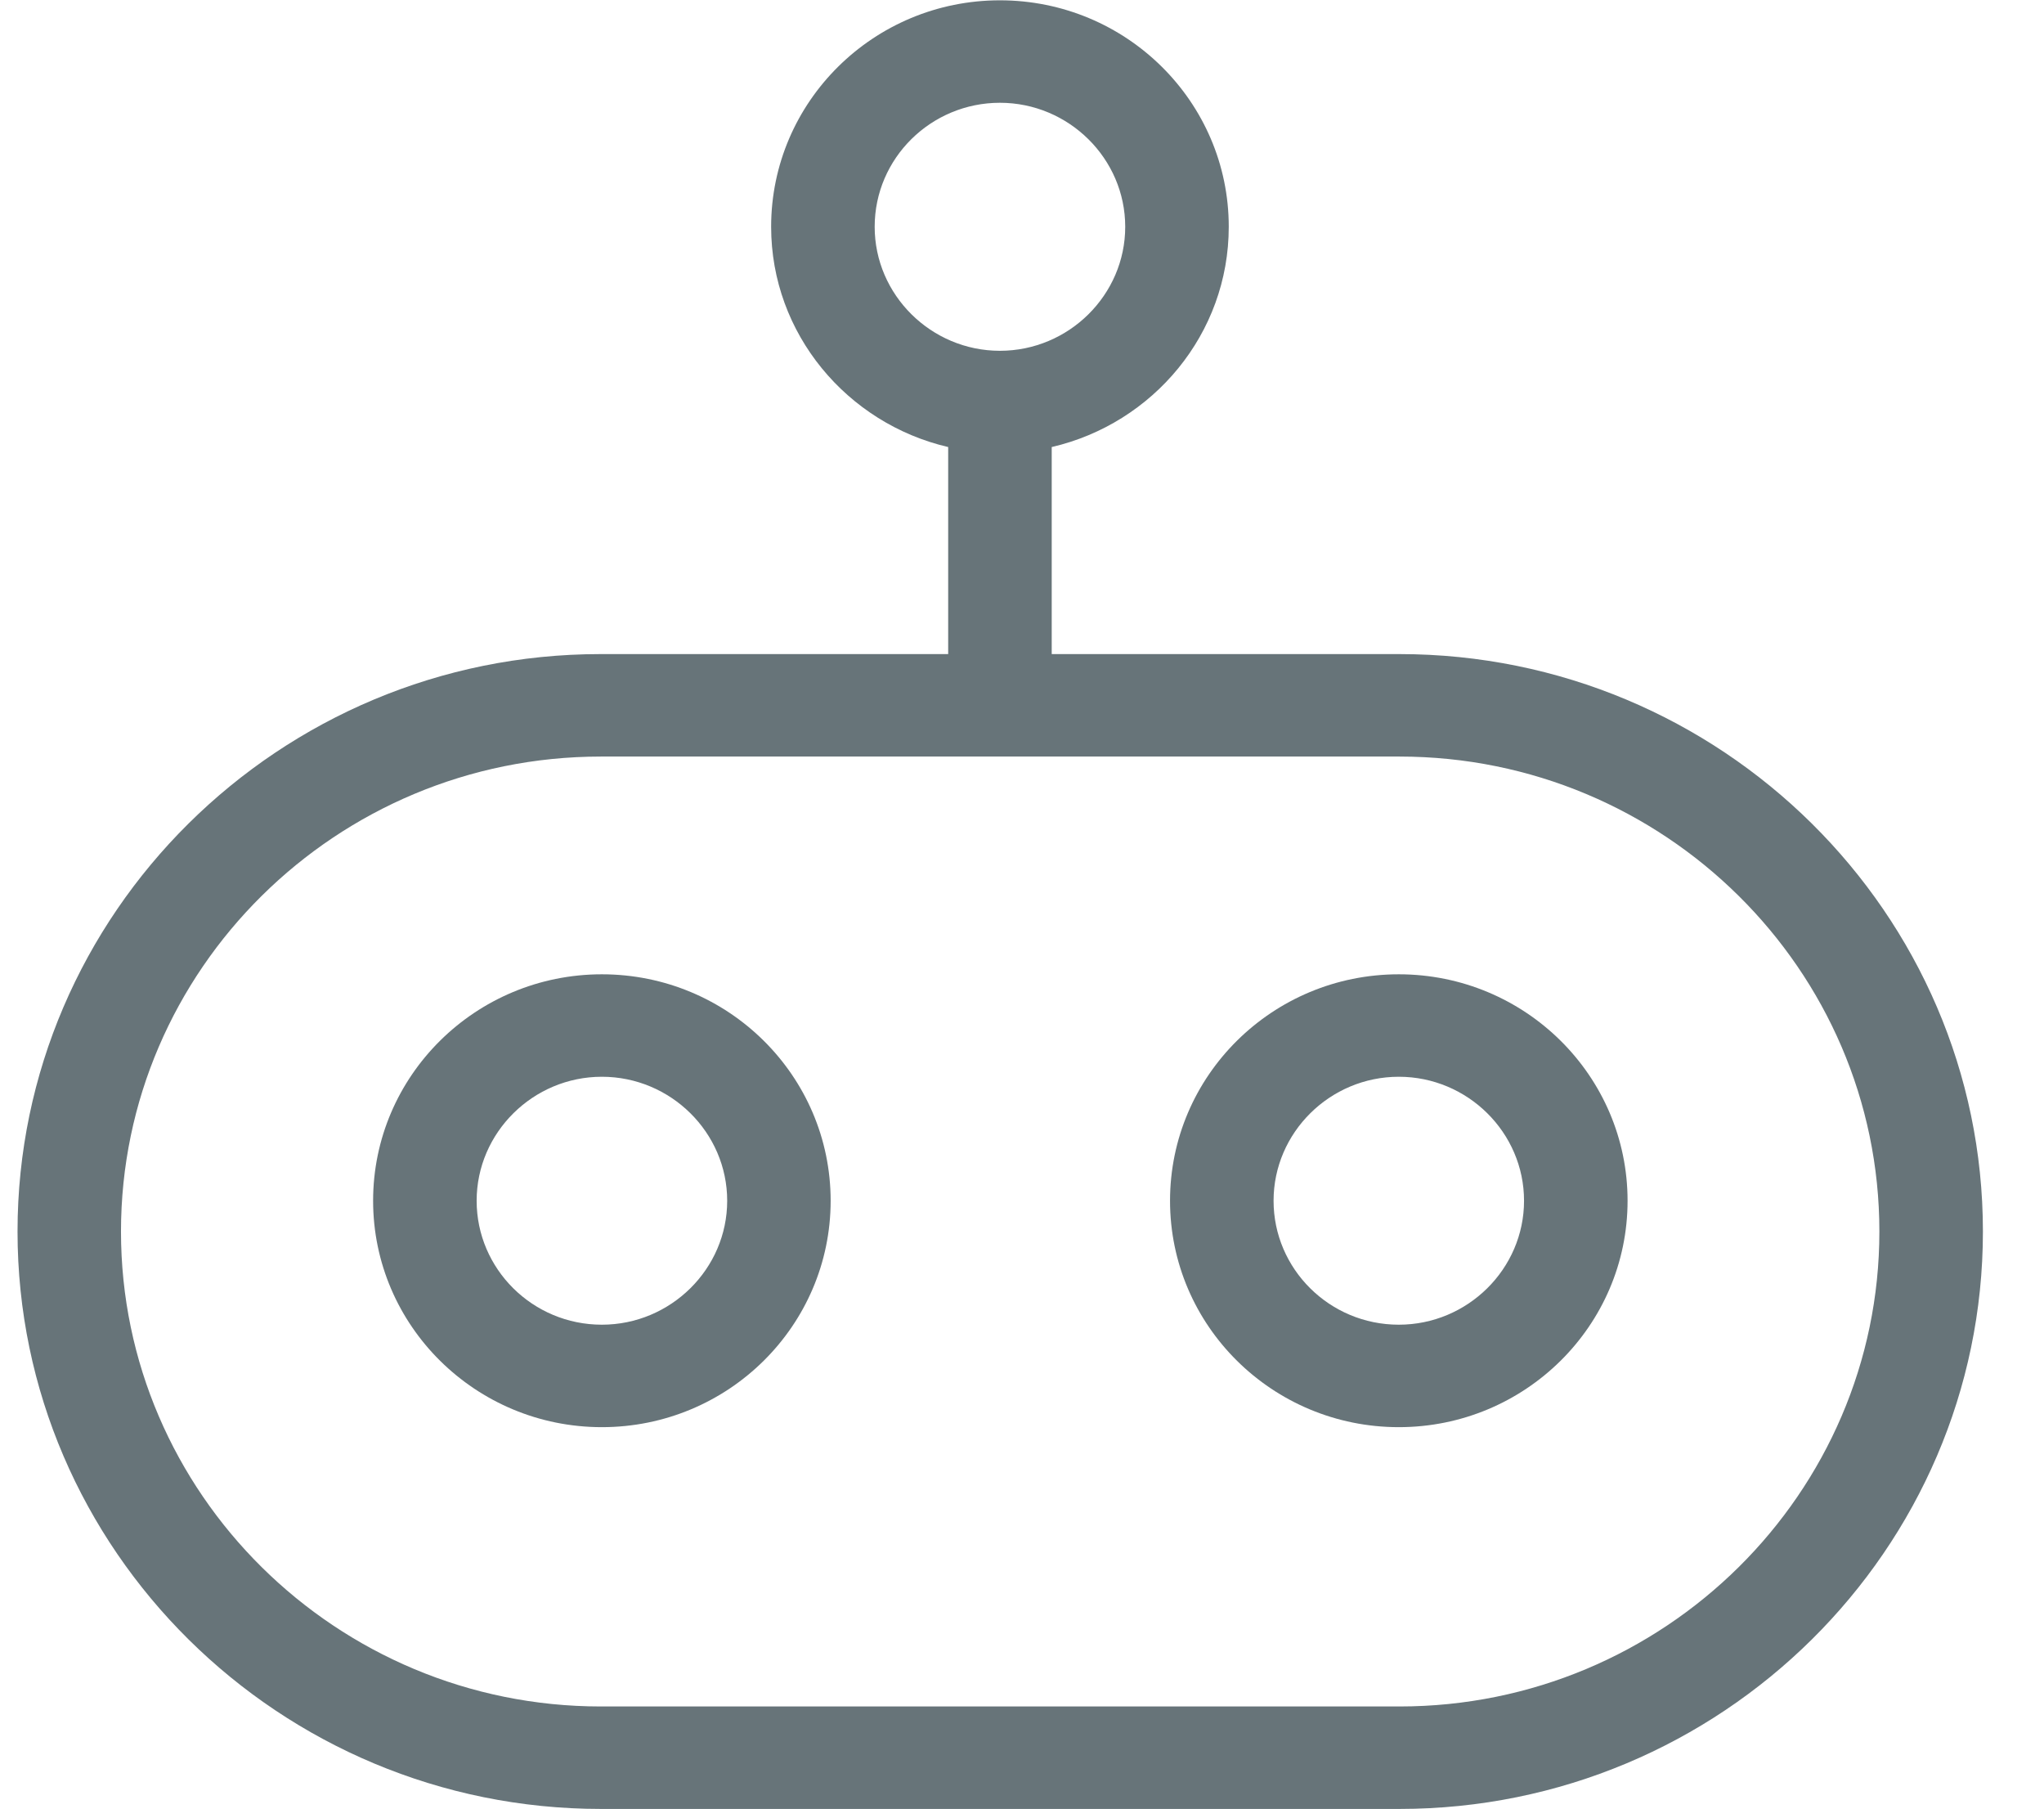 <svg width="26" height="23" viewBox="0 0 26 23" fill="none" xmlns="http://www.w3.org/2000/svg">
<g clip-path="url(#clip0_938_10487)">
<path d="M17.802 8.318H13.378V5.685C14.668 5.386 15.63 4.246 15.63 2.884C15.63 1.294 14.326 0.004 12.719 0.004C11.113 0.004 9.809 1.294 9.809 2.884C9.809 4.246 10.777 5.386 12.061 5.685V8.318H7.636C3.554 8.318 0.223 11.615 0.223 15.661C0.223 19.707 3.554 23.004 7.643 23.004H17.802C21.891 23.004 25.223 19.707 25.223 15.661C25.223 11.615 21.891 8.318 17.802 8.318ZM11.126 2.884C11.126 2.011 11.844 1.307 12.719 1.307C13.595 1.307 14.313 2.017 14.313 2.884C14.313 3.75 13.595 4.461 12.719 4.461C11.844 4.461 11.126 3.75 11.126 2.884ZM17.802 21.701H7.643C4.278 21.701 1.539 18.99 1.539 15.661C1.539 12.331 4.278 9.621 7.643 9.621H17.802C21.167 9.621 23.906 12.331 23.906 15.661C23.906 18.99 21.167 21.701 17.802 21.701Z" fill="#677479"/>
<path d="M7.656 12.39C6.05 12.39 4.746 13.68 4.746 15.27C4.746 16.859 6.05 18.149 7.656 18.149C9.263 18.149 10.566 16.859 10.566 15.27C10.566 13.68 9.263 12.39 7.656 12.39ZM7.656 16.846C6.774 16.846 6.063 16.136 6.063 15.27C6.063 14.403 6.781 13.693 7.656 13.693C8.532 13.693 9.25 14.403 9.25 15.27C9.25 16.136 8.532 16.846 7.656 16.846Z" fill="#677479"/>
<path d="M17.793 12.39C16.186 12.39 14.883 13.68 14.883 15.27C14.883 16.859 16.186 18.149 17.793 18.149C19.399 18.149 20.703 16.859 20.703 15.27C20.703 13.68 19.399 12.39 17.793 12.39ZM17.793 16.846C16.911 16.846 16.2 16.136 16.2 15.27C16.2 14.403 16.917 13.693 17.793 13.693C18.669 13.693 19.386 14.403 19.386 15.27C19.386 16.136 18.669 16.846 17.793 16.846Z" fill="#677479"/>
</g>
<defs>
<clipPath id="clip0_938_10487">
<rect width="25" height="23" fill="white" transform="translate(0.223 0.004)"/>
</clipPath>
</defs>
</svg>
